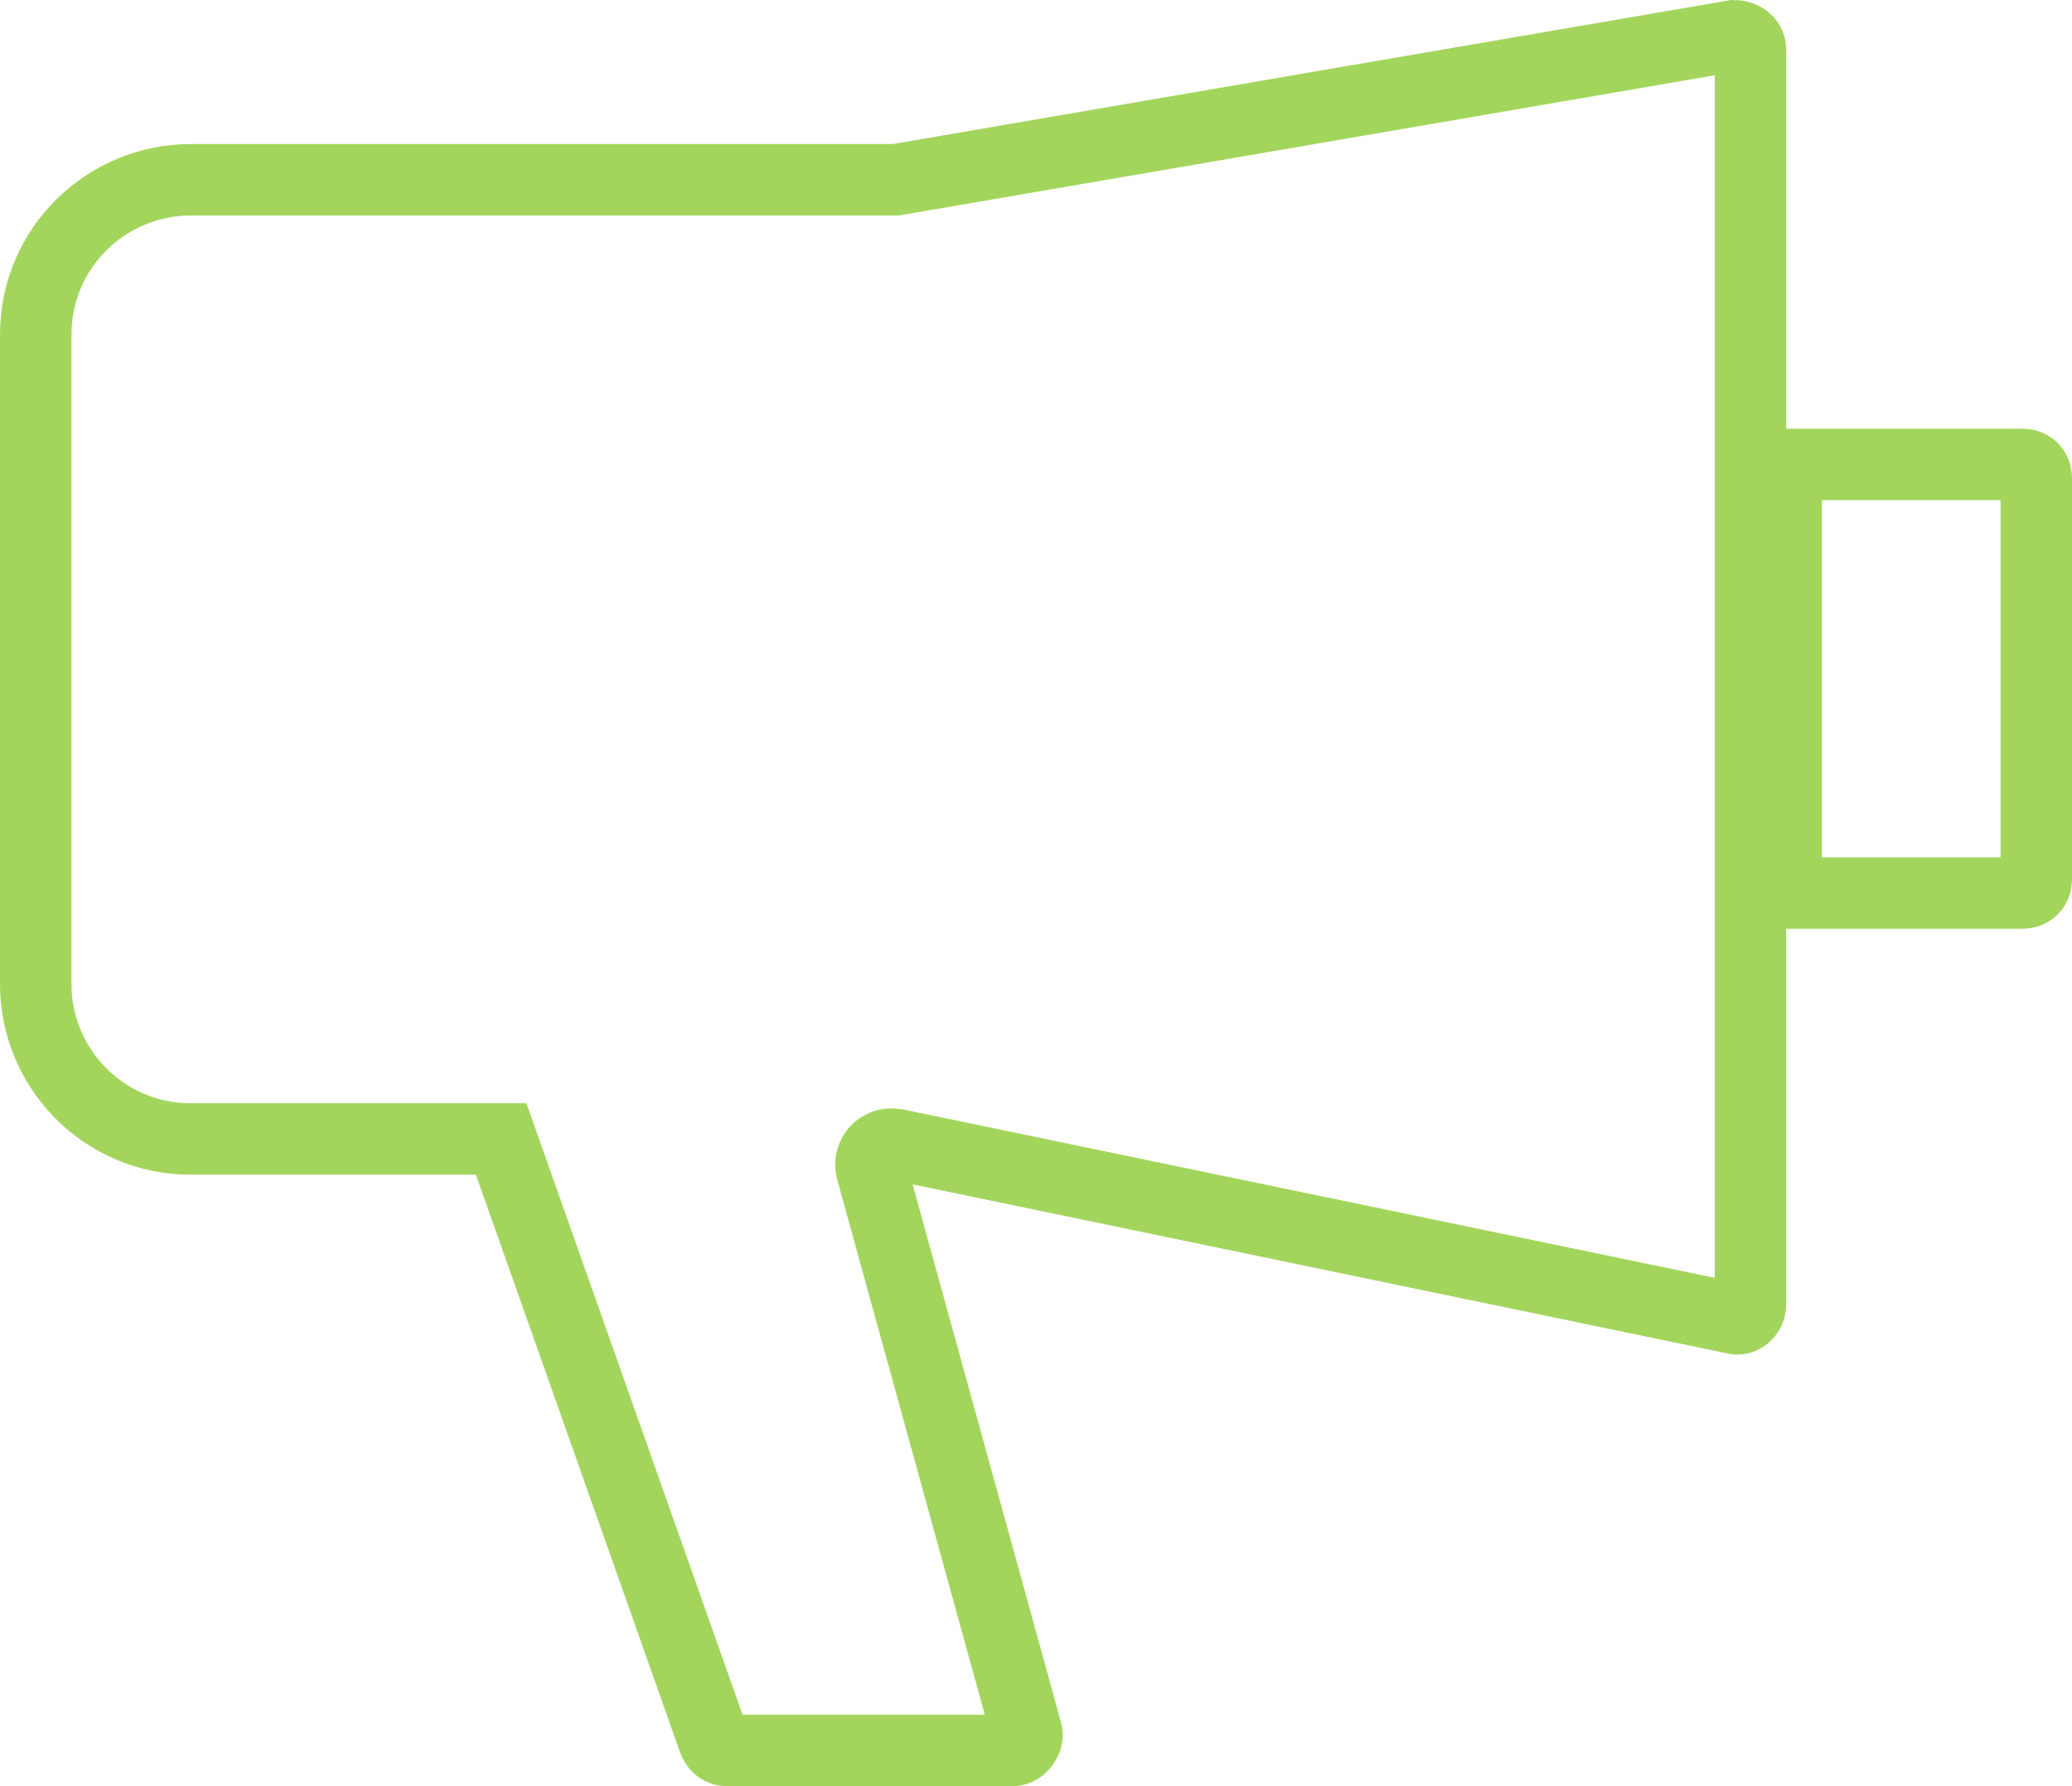 <?xml version="1.0" encoding="UTF-8"?>
<svg width="58px" height="50px" viewBox="0 0 58 50" version="1.1" xmlns="http://www.w3.org/2000/svg" xmlns:xlink="http://www.w3.org/1999/xlink">
    <!-- Generator: Sketch 51.3 (57544) - http://www.bohemiancoding.com/sketch -->
    <title>Group</title>
    <desc>Created with Sketch.</desc>
    <defs></defs>
    <g id="About" stroke="none" stroke-width="1" fill="none" fill-rule="evenodd">
        <g id="About-Hi-Fi" transform="translate(-892, -481)" stroke="#A3D55D" stroke-width="2">
            <g id="All-Grants-Tab-Copy" transform="translate(831, 435)">
                <g id="Group" transform="translate(62, 47)">
                    <path d="M23.39,31.721 L27.733,47.468 C27.81,47.696 27.581,48 27.352,48 L19.352,48 C19.2,48 19.048,47.924 18.971,47.696 L13.029,30.884 L4.343,30.884 C1.905,30.884 0,28.906 0,26.548 L0,8.368 C0,5.933 1.981,4.032 4.343,4.032 L24.076,4.032 L47.543,0 C47.771,0 48,0.152 48,0.38 L48,35.525 C48,35.753 47.771,35.981 47.543,35.905 L24.076,31.036 C23.619,30.96 23.314,31.341 23.39,31.721 Z" id="Shape"></path>
                    <path d="M56,12.39 L56,23.61 C56,23.844 55.841,24 55.602,24 L49,24 L49,12 L55.602,12 C55.841,12 56,12.156 56,12.39 Z" id="Shape"></path>
                </g>
            </g>
        </g>
    </g>
</svg>